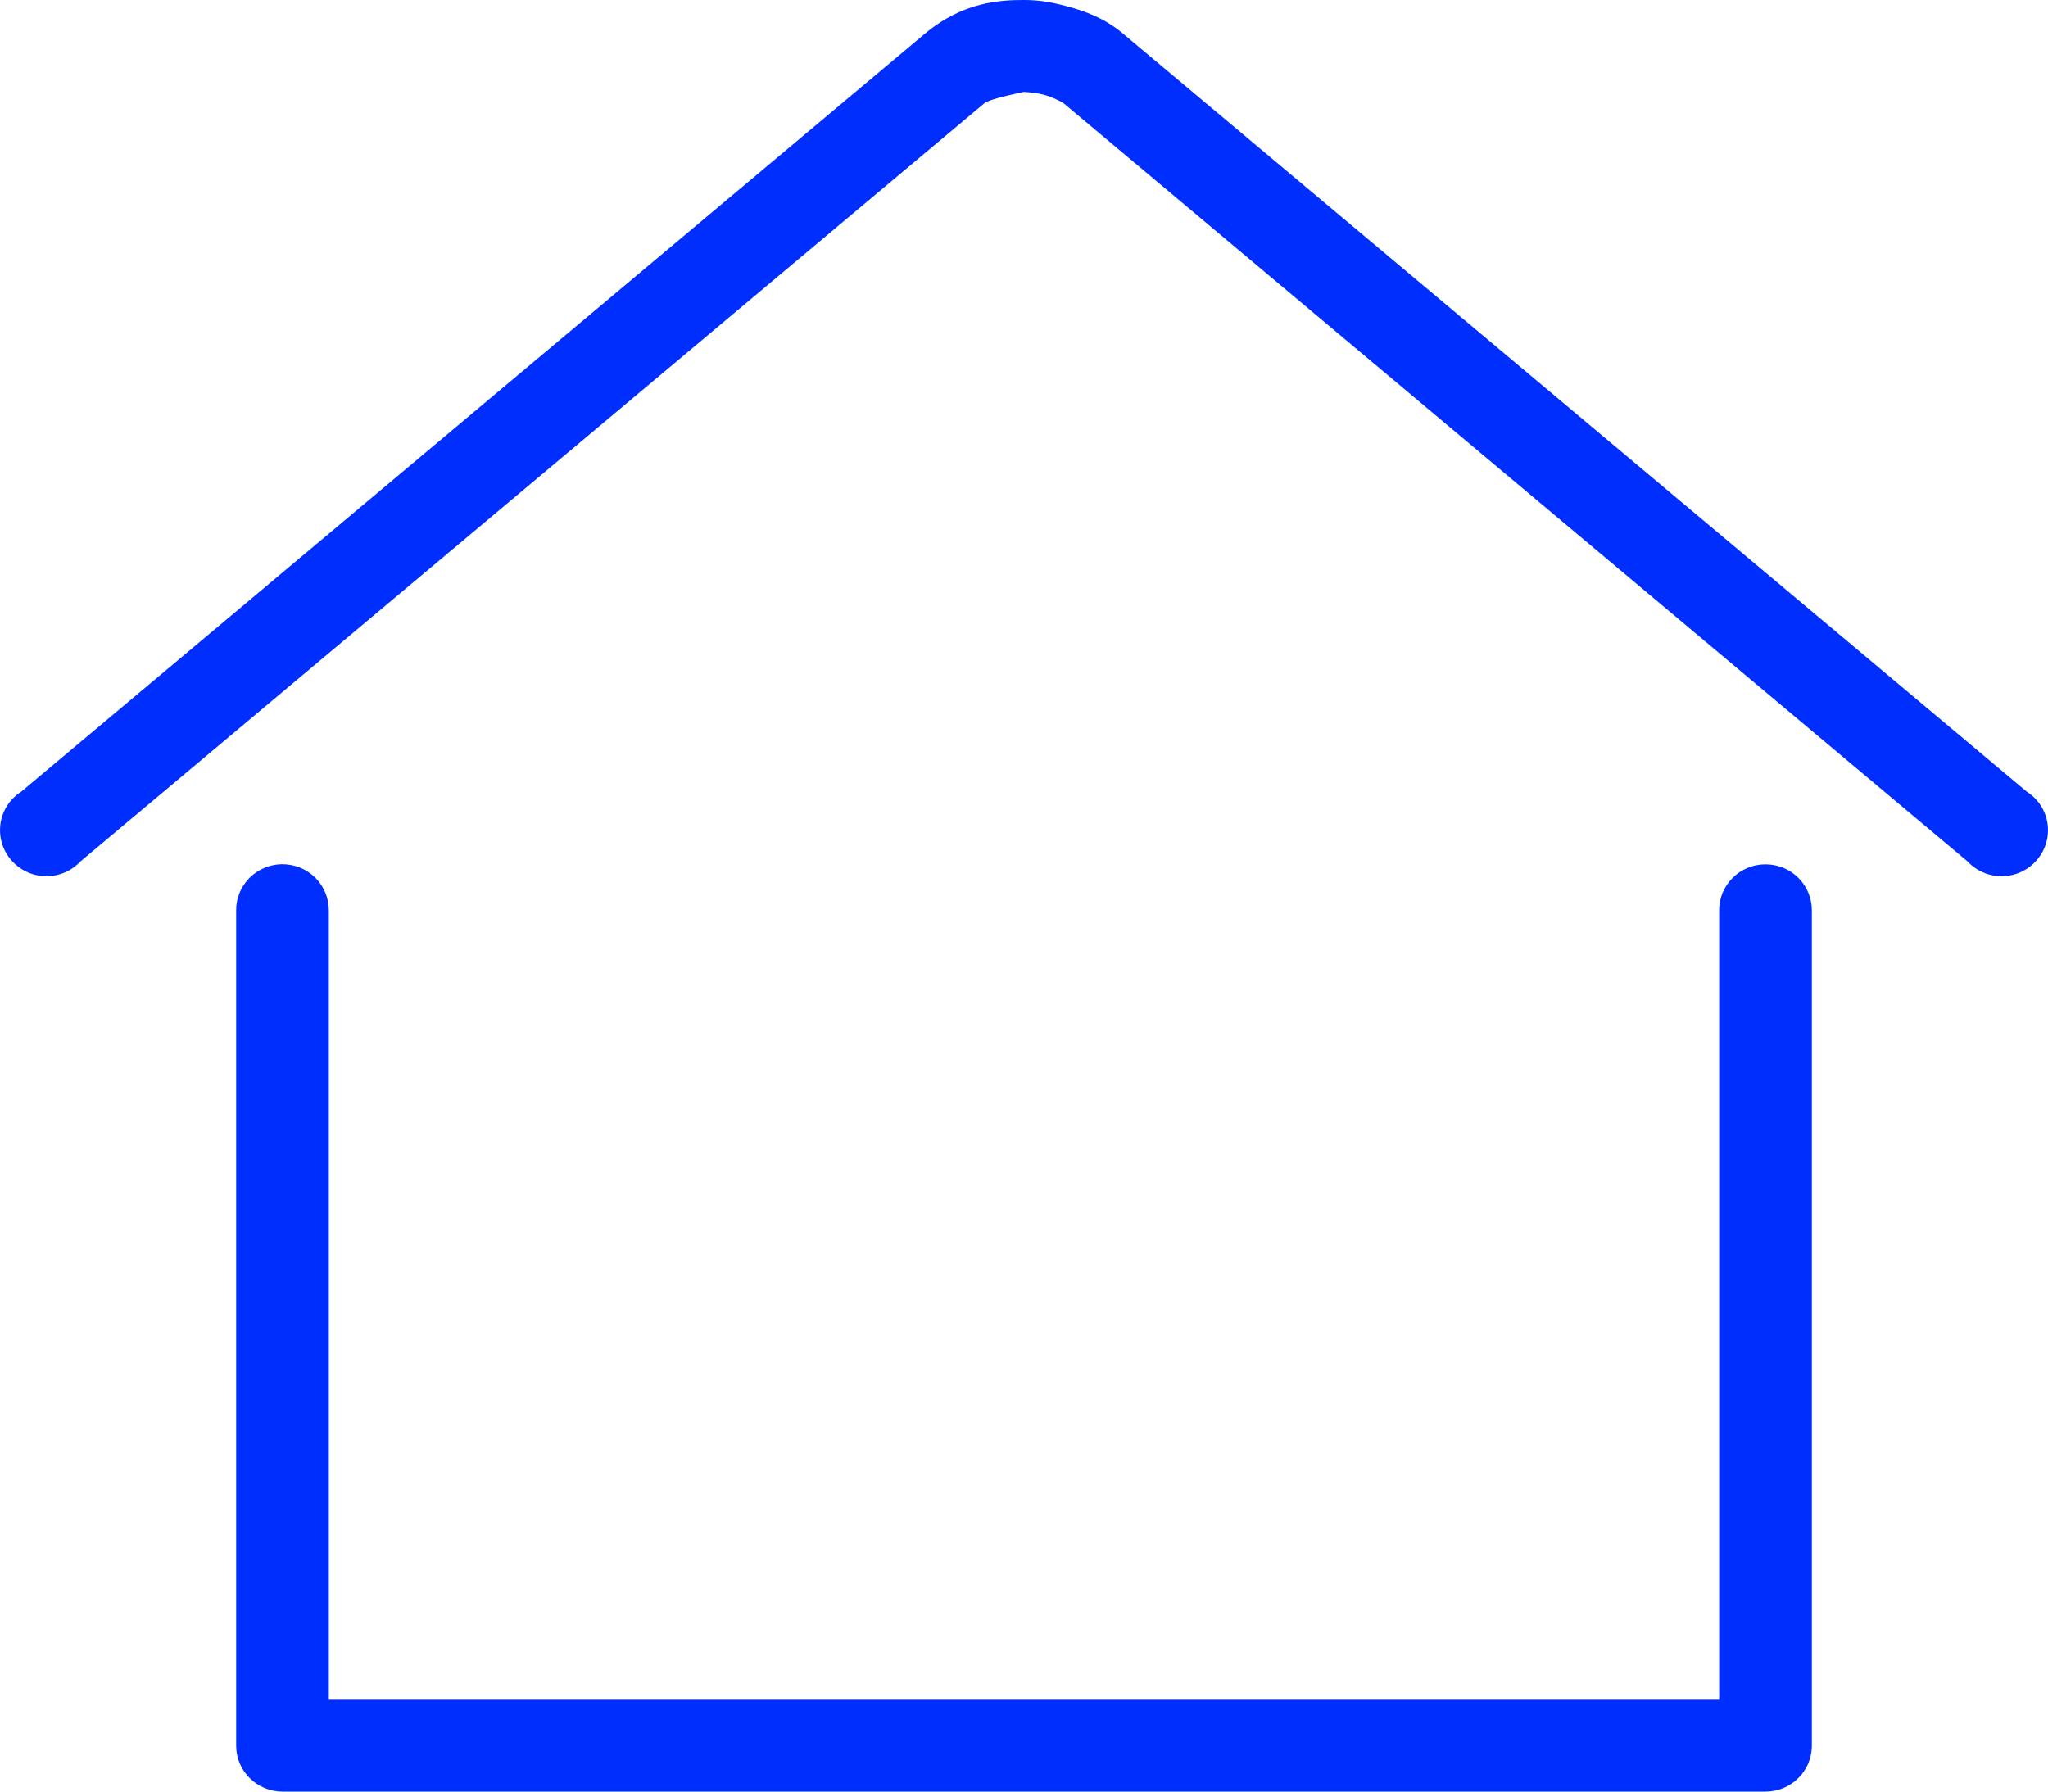 <?xml version="1.0" encoding="UTF-8"?>
<svg width="16px" height="14px" viewBox="0 0 16 14" version="1.1" xmlns="http://www.w3.org/2000/svg" xmlns:xlink="http://www.w3.org/1999/xlink">
    <title>Shape</title>
    <g id="Page-1" stroke="none" stroke-width="1" fill="none" fill-rule="evenodd">
        <g id="TODOS-LOS-ARTICULOS" transform="translate(-83, -113)" fill="#002EFF" fill-rule="nonzero">
            <g id="menu-miga" transform="translate(83, 111)">
                <path d="M8,2 C7.816,2 7.524,2.013 7.225,2.264 L0.165,8.187 C0.077,8.243 0.019,8.333 0.004,8.435 C-0.011,8.537 0.019,8.641 0.086,8.719 C0.153,8.798 0.251,8.844 0.354,8.847 C0.458,8.849 0.558,8.807 0.629,8.731 L7.689,2.808 C7.735,2.769 8.006,2.718 8,2.718 C7.981,2.718 8.078,2.72 8.153,2.74 C8.228,2.76 8.3,2.799 8.311,2.808 L15.371,8.731 C15.442,8.807 15.542,8.849 15.646,8.847 C15.749,8.844 15.847,8.798 15.914,8.719 C15.981,8.641 16.011,8.537 15.996,8.435 C15.981,8.333 15.923,8.243 15.835,8.187 L8.775,2.264 C8.627,2.139 8.474,2.087 8.339,2.05 C8.205,2.014 8.108,2 8,2 L8,2 Z M2.201,8.753 C2.105,8.755 2.014,8.794 1.947,8.862 C1.88,8.931 1.843,9.023 1.845,9.118 L1.845,15.641 C1.845,15.839 2.007,16 2.207,16 L13.793,16 C13.993,16 14.155,15.839 14.155,15.641 L14.155,9.118 C14.156,9.022 14.119,8.929 14.051,8.861 C13.983,8.792 13.89,8.754 13.793,8.754 C13.696,8.754 13.603,8.792 13.535,8.861 C13.467,8.929 13.429,9.022 13.431,9.118 L13.431,15.282 L2.569,15.282 L2.569,9.118 C2.57,9.021 2.532,8.927 2.463,8.858 C2.394,8.79 2.299,8.752 2.201,8.753 L2.201,8.753 Z" id="Shape"></path>
            </g>
        </g>
    </g>
</svg>